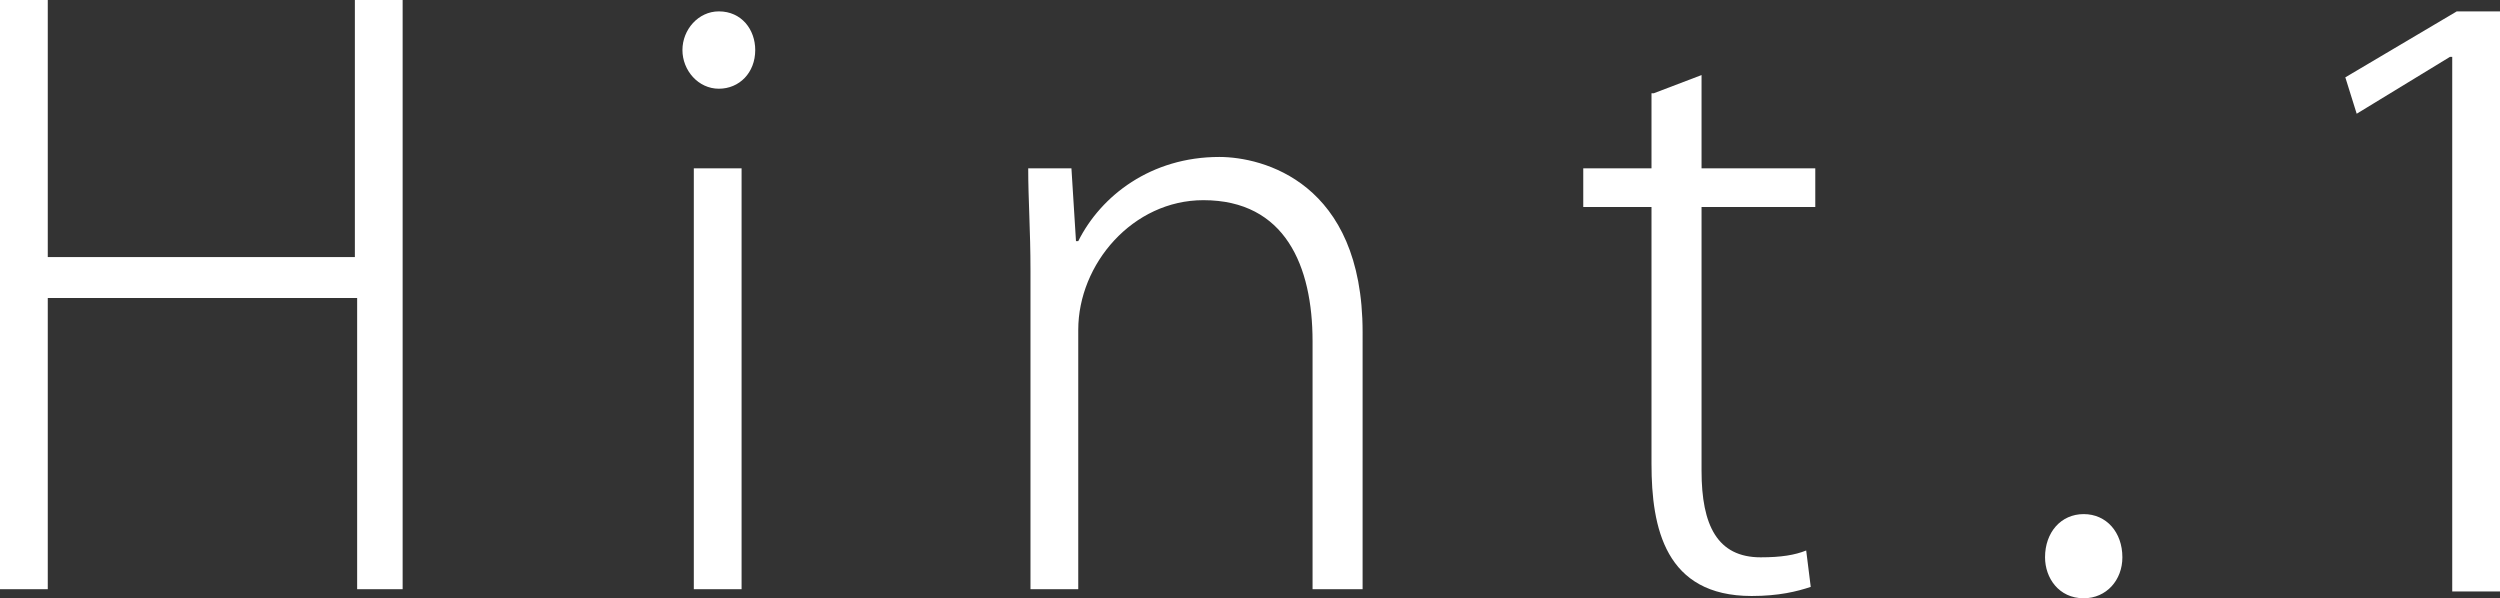 <?xml version="1.0" encoding="utf-8"?>
<!-- Generator: Adobe Illustrator 23.0.3, SVG Export Plug-In . SVG Version: 6.00 Build 0)  -->
<svg version="1.1" id="レイヤー_1" xmlns="http://www.w3.org/2000/svg" xmlns:xlink="http://www.w3.org/1999/xlink" x="0px"
	 y="0px" viewBox="0 0 109.9 26.3" style="enable-background:new 0 0 109.9 26.3;" xml:space="preserve">
<rect x="0" y="0" width="109.9" height="26.3" fill="#333333" stroke="none"/>
<style type="text/css">
	.st0{fill:#FFFFFF;}
</style>
<g>
	<g>
		<g>
			<path class="st0" d="M17.8,25.9h-2.1V13.1H2.1v12.8H0V0h2.1v11.3h13.5V0h2.1V25.9z"/>
			<path class="st0" d="M31.6,3.9c-0.9,0-1.6-0.8-1.6-1.7c0-0.9,0.7-1.7,1.6-1.7c1,0,1.6,0.8,1.6,1.7C33.2,3.2,32.5,3.9,31.6,3.9z
				 M32.6,25.9h-2.1V7.4h2.1V25.9z"/>
			<path class="st0" d="M59.8,25.9h-2.1V15c0-3.3-1.2-6.2-4.8-6.2c-3.1,0-5.5,2.8-5.5,5.7v11.4h-2.1v-14c0-1.8-0.1-3.1-0.1-4.5h1.9
				l0.2,3.2h0.1c1-2,3.2-3.7,6.2-3.7c1.9,0,6.3,1.1,6.3,7.7V25.9z"/>
			<path class="st0" d="M72.7,4.1l2.1-0.8v4.1h5v1.7h-5v11.6c0,2.4,0.7,3.8,2.6,3.8c0.9,0,1.5-0.1,2-0.3l0.2,1.6
				c-0.6,0.2-1.4,0.4-2.6,0.4c-3.8,0-4.4-3-4.4-5.8V9.1h-3V7.4h3V4.1z"/>
			<path class="st0" d="M89.9,24.5c0-1.1,0.7-1.9,1.7-1.9s1.7,0.8,1.7,1.9c0,1-0.7,1.8-1.7,1.8C90.5,26.3,89.9,25.4,89.9,24.5z"/>
			<path class="st0" d="M107.8,25.9V2.5h-0.1l-4.1,2.5l-0.5-1.6l4.9-2.9h1.9v25.5H107.8z"/>
		</g>
	</g>
</g>
</svg>
